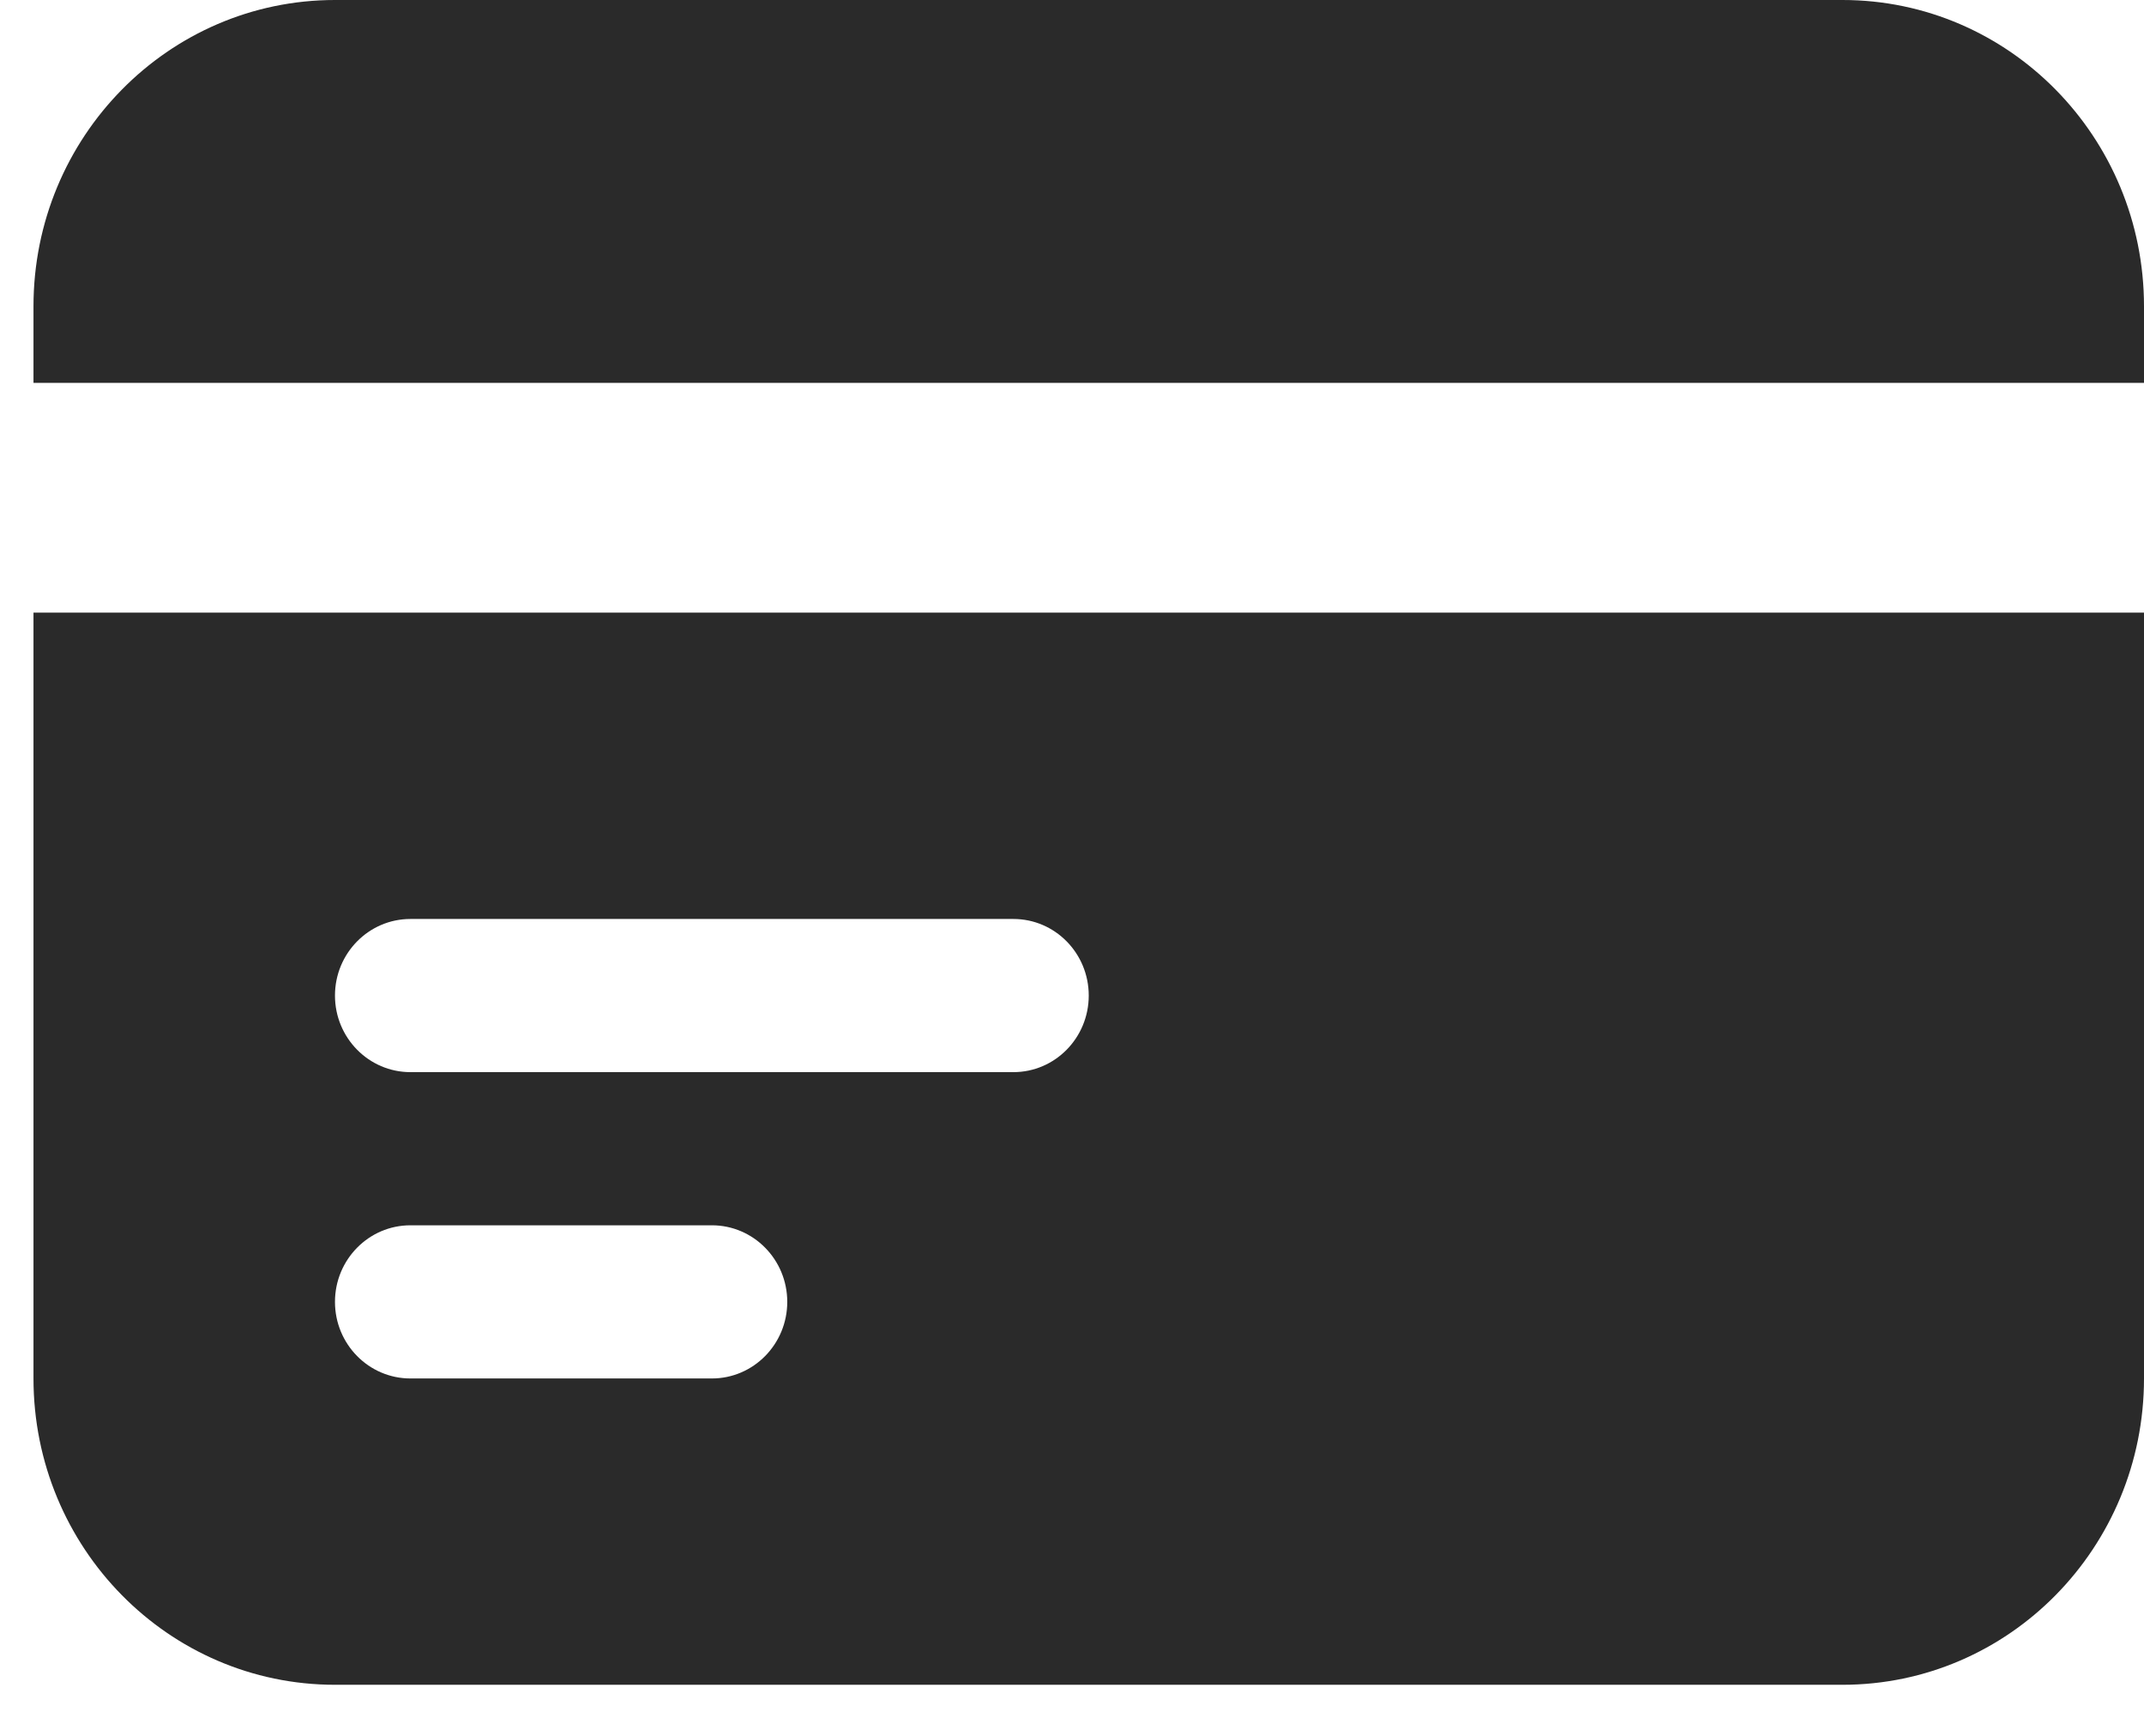 <svg width="21" height="17" viewBox="0 0 21 17" fill="none" xmlns="http://www.w3.org/2000/svg">
<g id="Icon-OnlineBillPay">
<g id="Group 8">
<g id="Subtract">
<path d="M3.281 0C1.65 0 0.328 1.343 0.328 3V3.75H21V3C21 1.343 19.678 0 18.047 0H3.281Z" fill="#2A2A2A"/>
<path fill-rule="evenodd" clip-rule="evenodd" d="M21 6H0.328V13.5C0.328 15.157 1.65 16.5 3.281 16.5H18.047C19.678 16.5 21 15.157 21 13.5V6ZM3.281 9.75C3.281 9.336 3.612 9 4.02 9H9.926C10.334 9 10.664 9.336 10.664 9.75C10.664 10.164 10.334 10.5 9.926 10.5H4.02C3.612 10.5 3.281 10.164 3.281 9.75ZM4.02 12C3.612 12 3.281 12.336 3.281 12.75C3.281 13.164 3.612 13.5 4.02 13.5H6.973C7.38 13.5 7.711 13.164 7.711 12.75C7.711 12.336 7.38 12 6.973 12H4.02Z" fill="#2A2A2A"/>
</g>
</g>
</g>
</svg>
